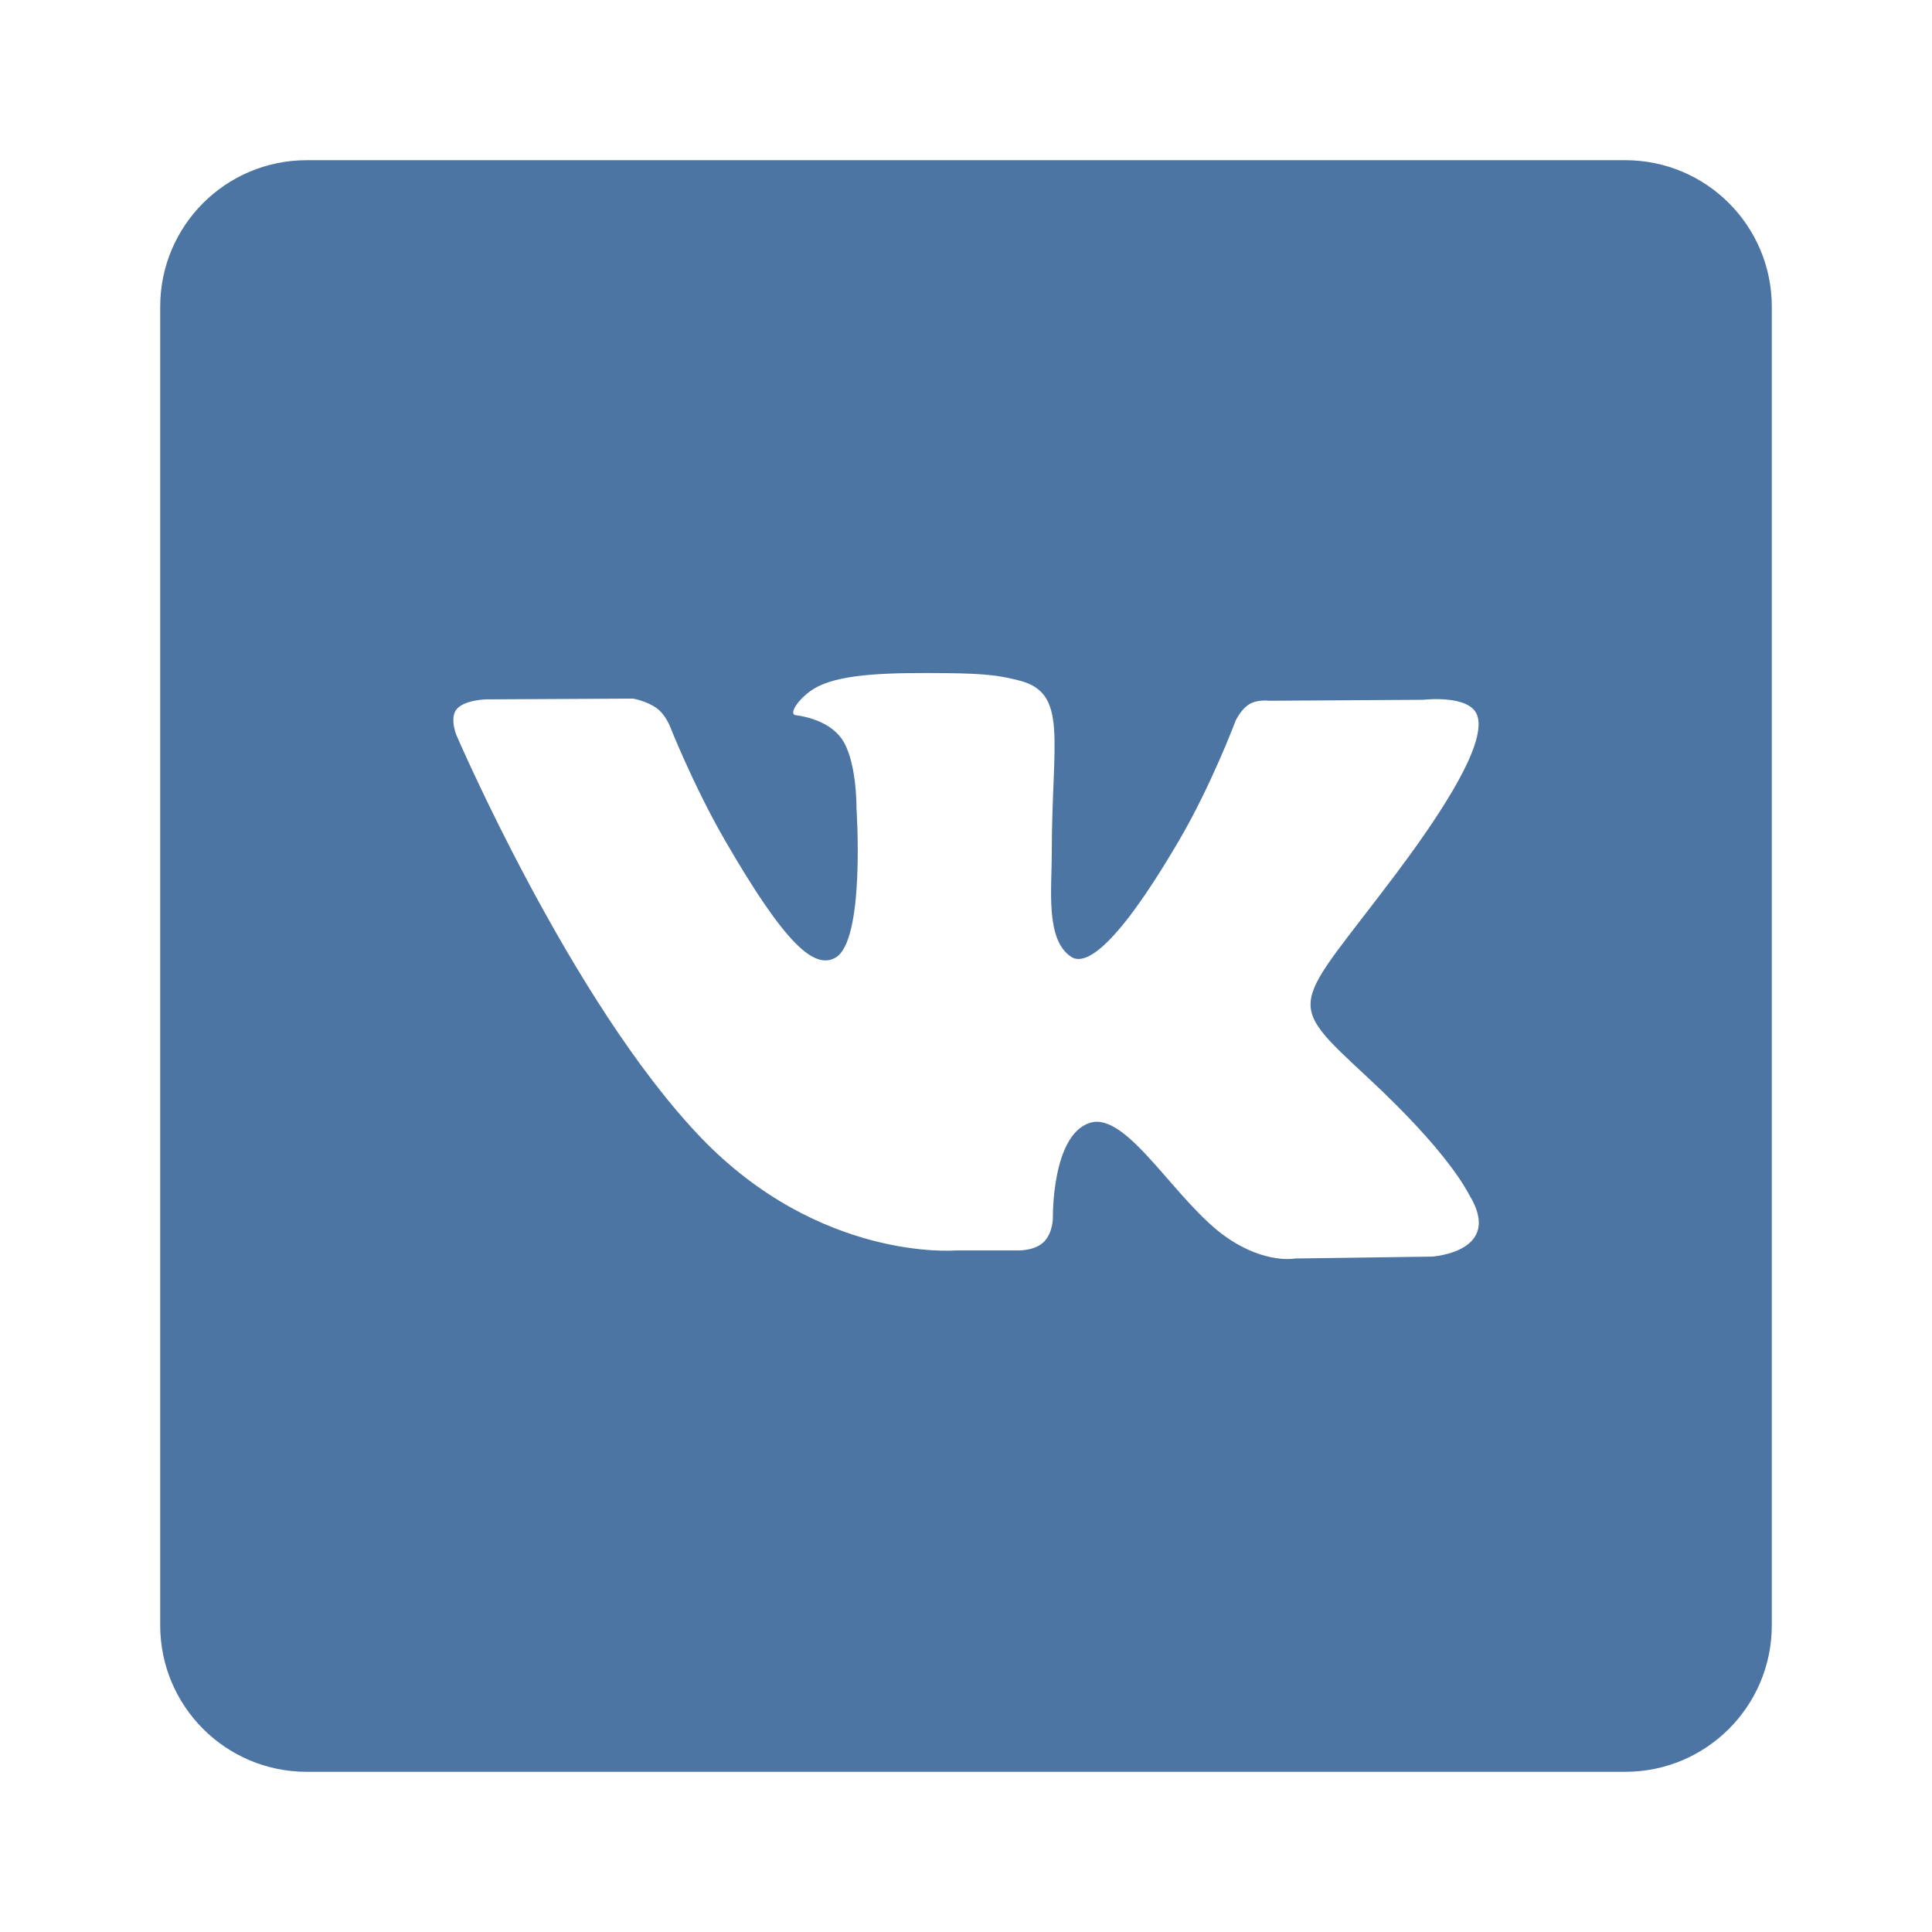 <svg id="VK.com_24" width="24" height="24" viewBox="0 0 24 24" xmlns="http://www.w3.org/2000/svg"
    xmlns:xlink="http://www.w3.org/1999/xlink">
    <rect width="24" height="24" stroke="none" fill="#4C75A3" opacity="0"></rect>
    <g transform="matrix(0.91 0 0 0.91 12 12)">
        <path
            style="stroke: none; stroke-width: 1; stroke-dasharray: none; stroke-linecap: butt; stroke-dashoffset: 0; stroke-linejoin: miter; stroke-miterlimit: 4; fill: #4C75A3; fill-rule: nonzero; opacity: 1;"
            transform=" translate(-15, -15)"
            d="M 24 4 L 6 4 C 4.895 4 4 4.895 4 6 L 4 24 C 4 25.105 4.895 26 6 26 L 24 26 C 25.105 26 26 25.105 26 24 L 26 6 C 26 4.895 25.105 4 24 4 z M 21.361 18.967 L 19.493 18.993 C 19.493 18.993 19.09 19.072 18.563 18.708 C 17.864 18.228 17.205 16.979 16.691 17.141 C 16.17 17.307 16.186 18.431 16.186 18.431 C 16.186 18.431 16.19 18.629 16.071 18.758 C 15.942 18.897 15.689 18.883 15.689 18.883 L 14.852 18.883 C 14.852 18.883 13.006 19.036 11.379 17.34 C 9.607 15.491 8.041 11.842 8.041 11.842 C 8.041 11.842 7.949 11.612 8.047 11.494 C 8.158 11.364 8.457 11.36 8.457 11.36 L 10.457 11.35 C 10.457 11.35 10.645 11.383 10.781 11.483 C 10.892 11.565 10.955 11.719 10.955 11.719 C 10.955 11.719 11.278 12.538 11.707 13.28 C 12.543 14.726 12.931 15.043 13.215 14.888 C 13.629 14.662 13.505 12.844 13.505 12.844 C 13.505 12.844 13.513 12.184 13.297 11.89 C 13.129 11.661 12.813 11.593 12.675 11.576 C 12.562 11.561 12.746 11.299 12.986 11.181 C 13.346 11.005 13.982 10.995 14.733 11.002 C 15.318 11.008 15.487 11.044 15.715 11.1 C 16.405 11.267 16.171 11.911 16.171 13.456 C 16.171 13.951 16.082 14.647 16.438 14.876 C 16.592 14.975 16.967 14.891 17.902 13.297 C 18.347 12.541 18.68 11.653 18.68 11.653 C 18.68 11.653 18.753 11.495 18.866 11.427 C 18.982 11.357 19.138 11.379 19.138 11.379 L 21.243 11.366 C 21.243 11.366 21.875 11.29 21.978 11.577 C 22.086 11.877 21.742 12.578 20.882 13.725 C 19.47 15.609 19.313 15.434 20.486 16.524 C 21.606 17.565 21.837 18.071 21.876 18.135 C 22.339 18.906 21.361 18.967 21.361 18.967 z"
            stroke-linecap="round"></path>
    </g>
</svg>